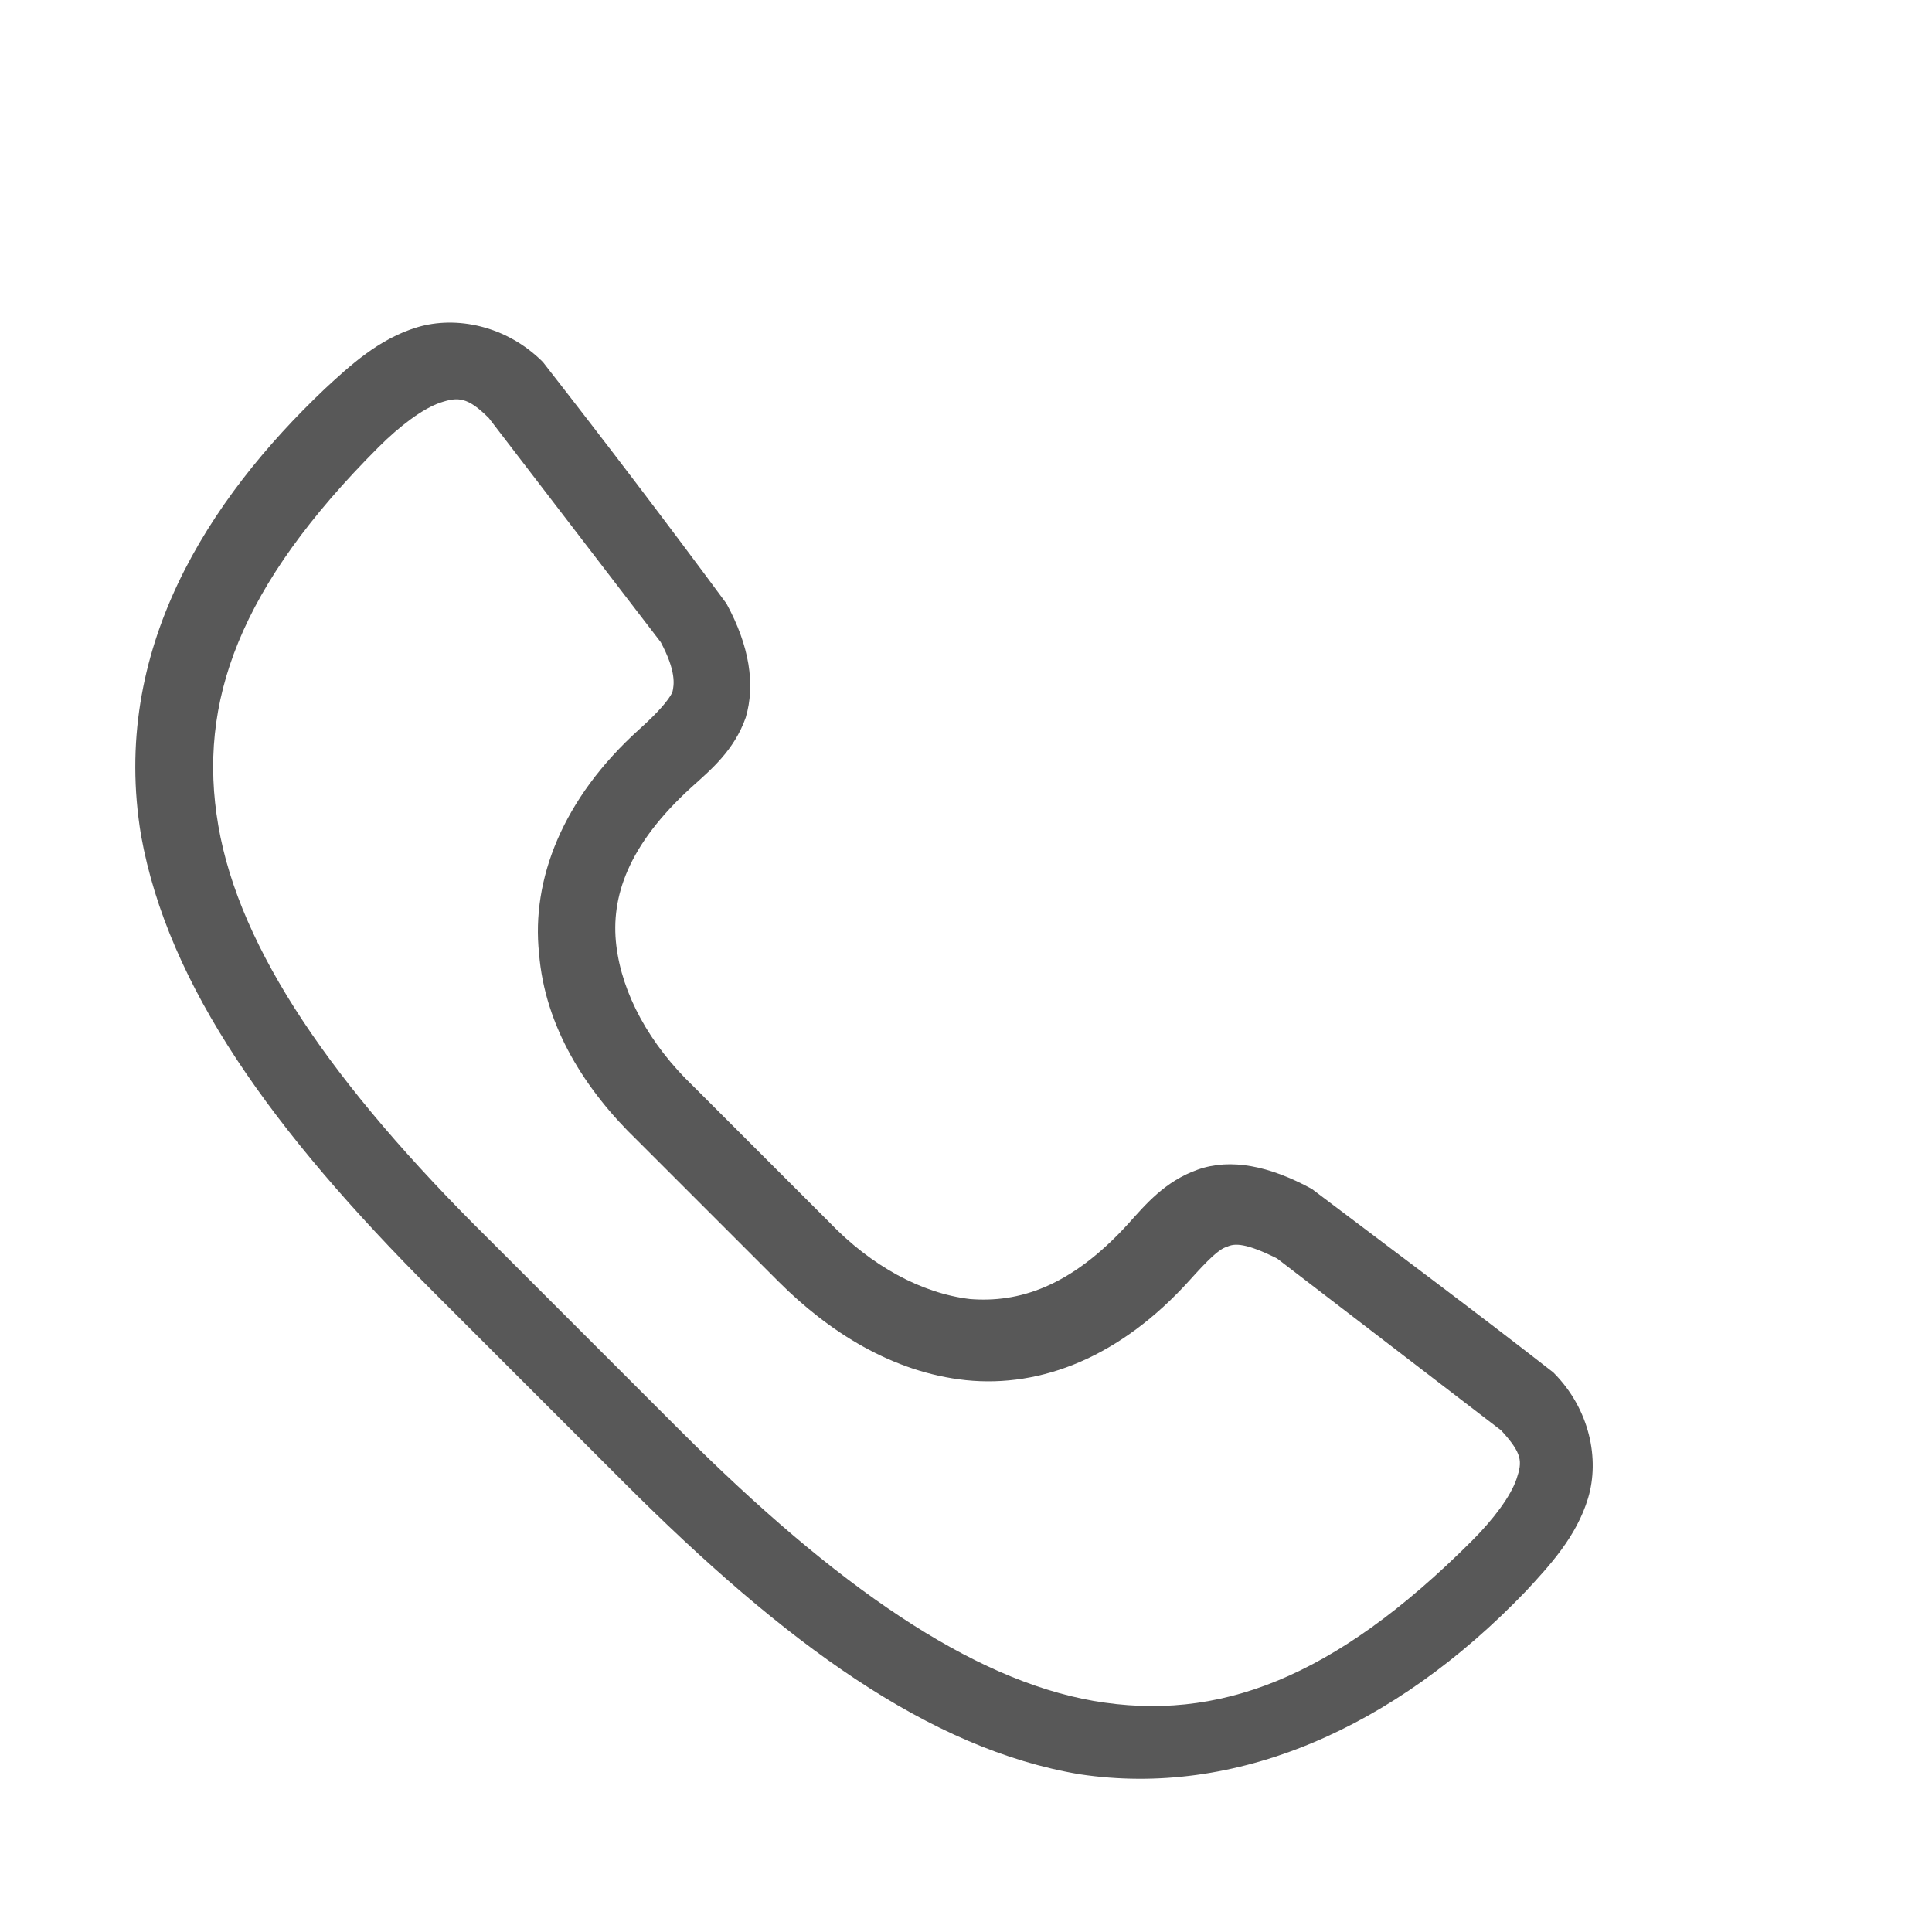 <?xml version="1.0" encoding="utf-8"?>
<!-- Generator: Adobe Illustrator 21.1.0, SVG Export Plug-In . SVG Version: 6.00 Build 0)  -->
<svg version="1.1"
	 id="Capa_1" xmlns:cc="http://creativecommons.org/ns#" xmlns:dc="http://purl.org/dc/elements/1.1/" xmlns:inkscape="http://www.inkscape.org/namespaces/inkscape" xmlns:rdf="http://www.w3.org/1999/02/22-rdf-syntax-ns#" xmlns:sodipodi="http://sodipodi.sourceforge.net/DTD/sodipodi-0.dtd" xmlns:svg="http://www.w3.org/2000/svg"
	 xmlns="http://www.w3.org/2000/svg" xmlns:xlink="http://www.w3.org/1999/xlink" x="0px" y="0px" viewBox="0 0 100 100"
	 style="enable-background:new 0 0 100 100;" xml:space="preserve">
<g transform="translate(0,-952.362)">
	<g transform="translate(-927,1103)">
		<path d="M969.9-87.4c2.2,2.3,4.8,3.7,7.3,4c2.5,0.2,5.2-0.6,8.2-3.9c0.9-1,1.9-2.2,3.6-2.8c1.7-0.6,3.7-0.2,5.9,1
			c4.1,3.1,8.4,6.3,12.5,9.5c1.9,1.9,2.4,4.5,1.8,6.5c-0.6,2-2,3.5-3.2,4.8c-6.9,7.2-15.1,10.7-23.1,9.5
			c-7.8-1.3-15.3-6.8-23.6-15.1c-3.6-3.6-6.4-6.4-9.9-9.9c-8.3-8.3-13.7-15.8-15.1-23.6c-1.6-9.6,3.5-17.4,9.5-23.1
			c1.3-1.2,2.8-2.6,4.8-3.2s4.6-0.1,6.5,1.8c3.2,4.1,6.4,8.3,9.5,12.5c1.2,2.2,1.5,4.2,1,5.9c-0.6,1.7-1.8,2.7-2.8,3.6
			c-3.3,3-4.2,5.7-3.9,8.2c0.3,2.5,1.7,5.1,4,7.3 M960-91.6c-2.7-2.6-4.8-5.9-5.1-9.7c-0.4-3.8,1.2-8,5.2-11.6
			c1-0.9,1.5-1.5,1.7-1.9c0.1-0.4,0.2-1.1-0.6-2.6l-8.9-11.6c-1.1-1.1-1.6-1.1-2.5-0.8c-0.9,0.3-2.1,1.2-3.2,2.3
			c-7.2,7.2-9.4,13.2-8.3,19.6c1.1,6.4,5.9,13.4,14,21.4c3.3,3.3,7,7,9.9,9.9c8.1,8.1,15.1,12.9,21.4,14c6.4,1.1,12.4-1.1,19.6-8.3
			c1.1-1.1,2-2.3,2.3-3.2c0.3-0.9,0.3-1.3-0.8-2.5l-11.6-8.9c-1.6-0.8-2.2-0.8-2.6-0.6c-0.4,0.1-1,0.7-1.9,1.7
			c-3.6,4-7.7,5.6-11.6,5.2c-3.8-0.4-7.1-2.5-9.7-5.1" fill="#585858"/>
	</g>
</g>
</svg>
